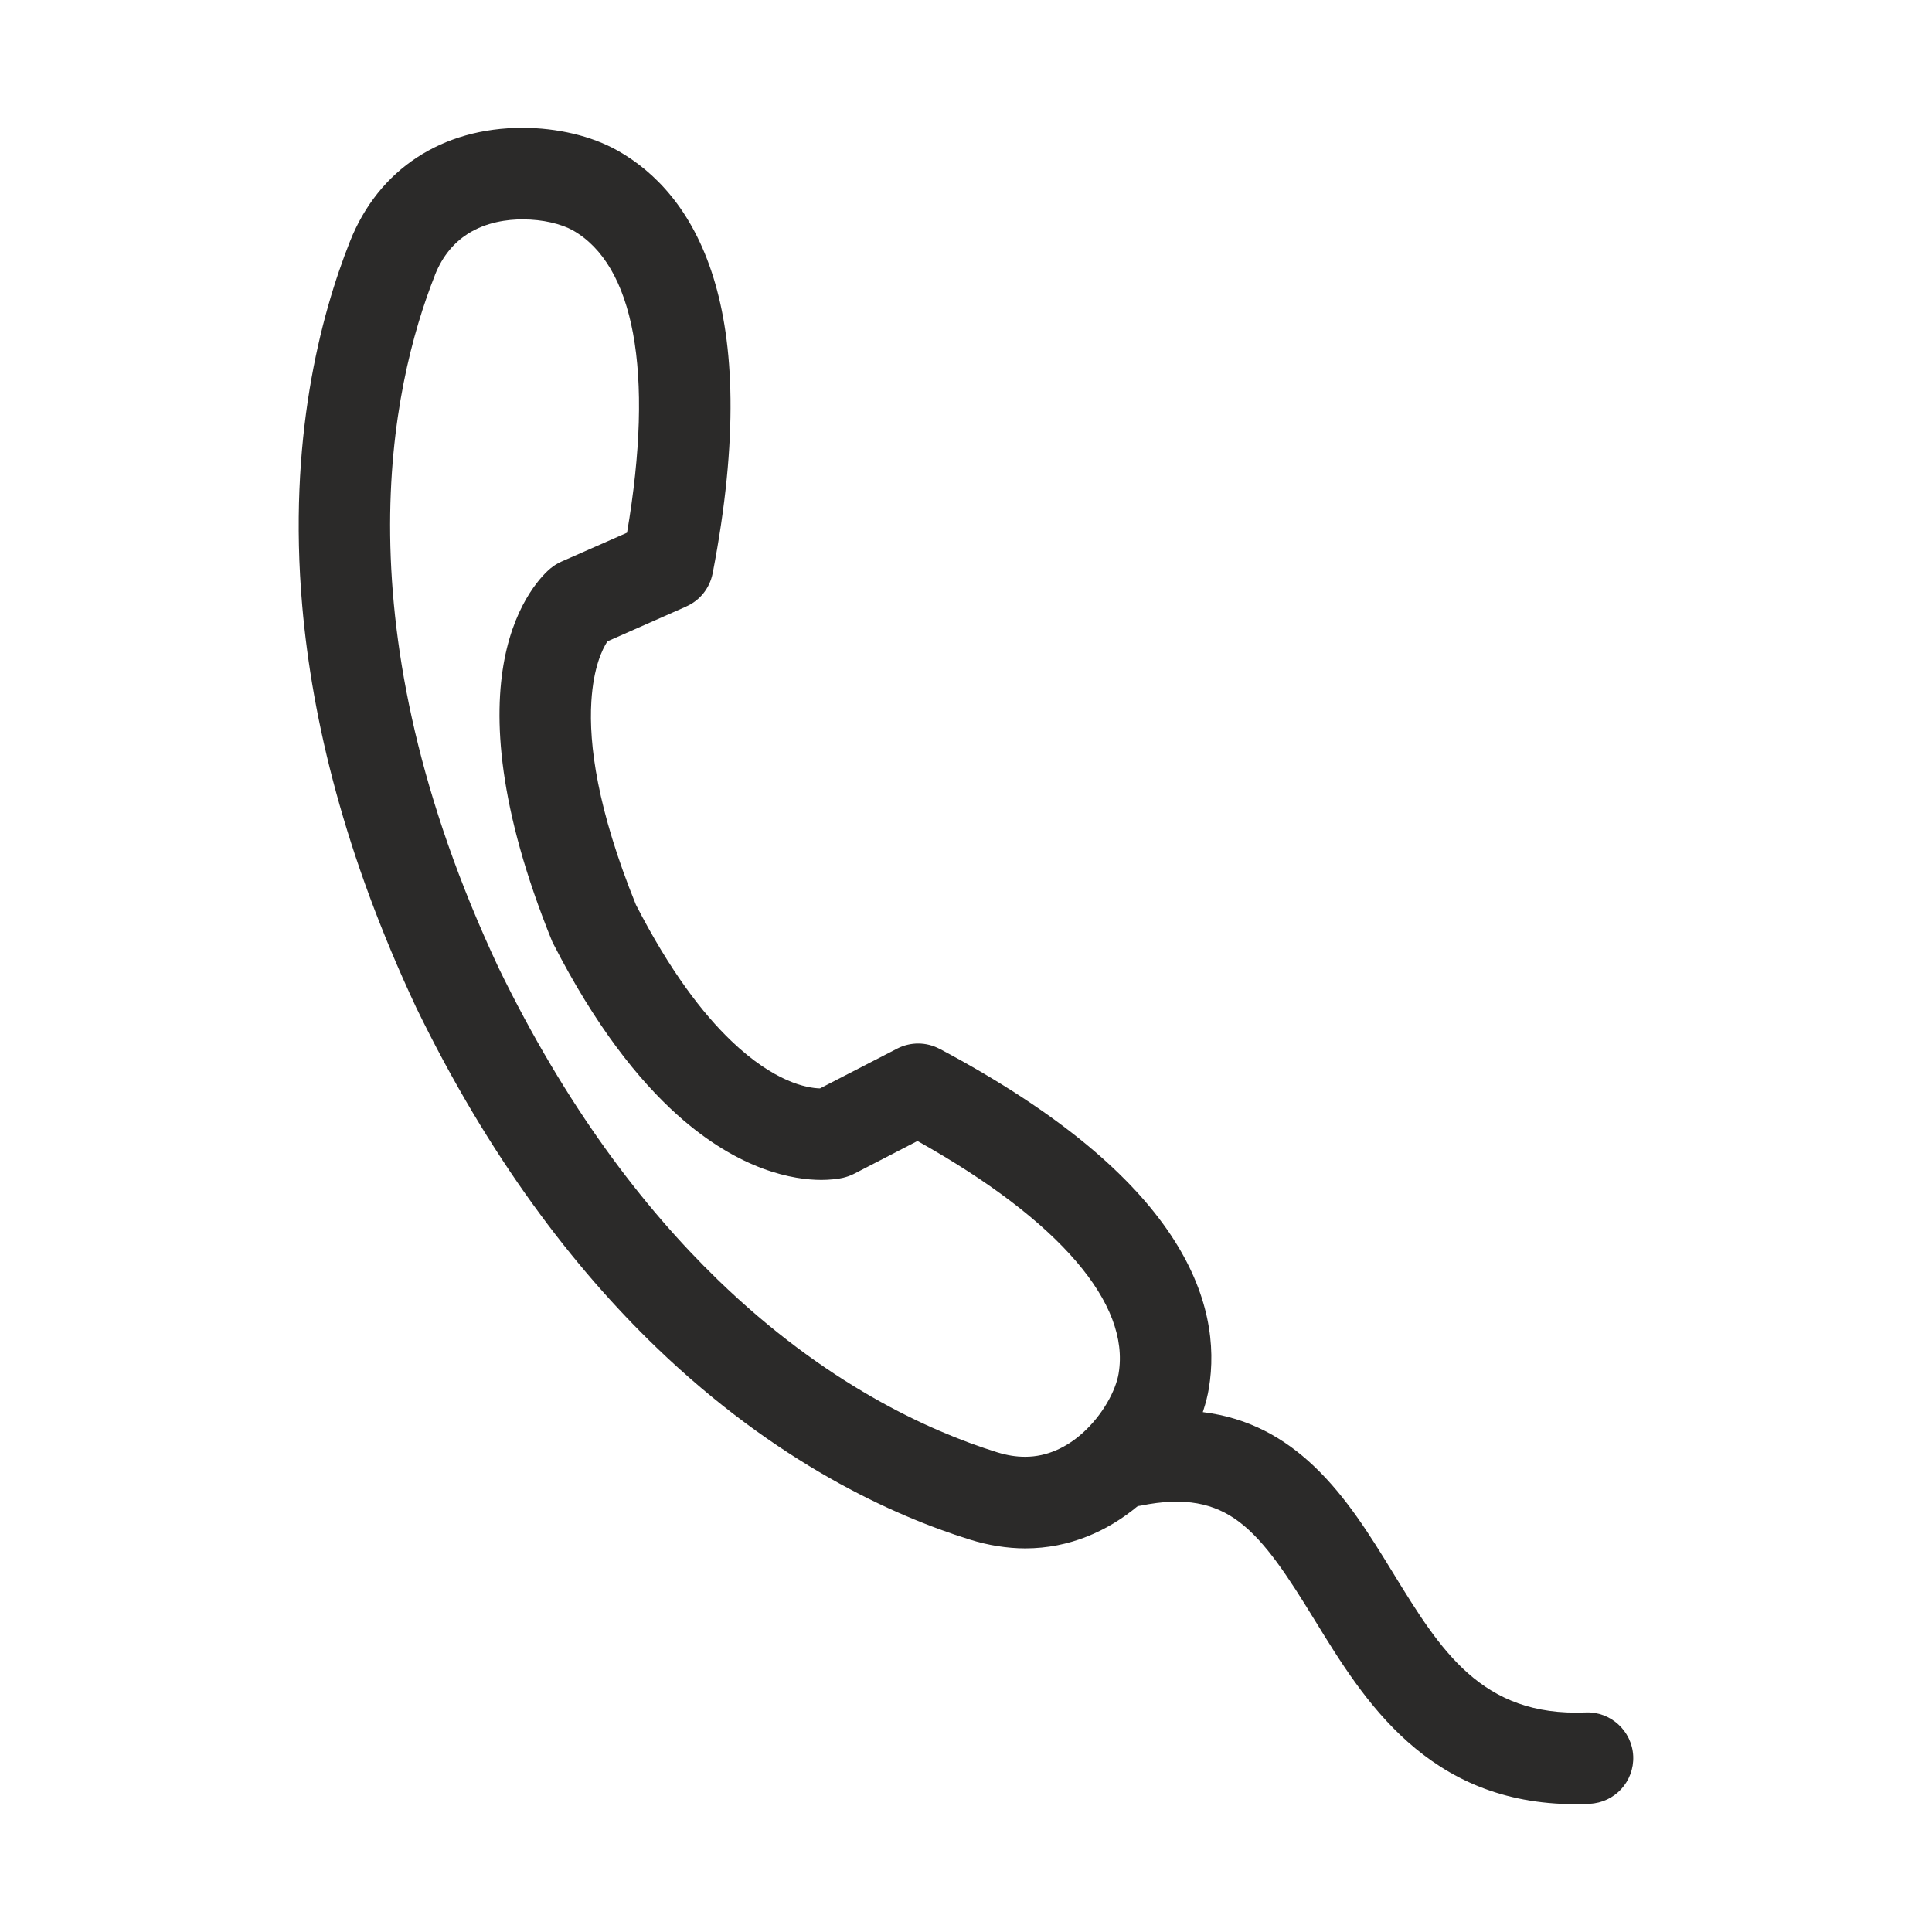 <?xml version="1.0" encoding="UTF-8"?>
<!DOCTYPE svg PUBLIC "-//W3C//DTD SVG 1.1//EN" "http://www.w3.org/Graphics/SVG/1.1/DTD/svg11.dtd">
<!-- Creator: CorelDRAW SE -->
<svg xmlns="http://www.w3.org/2000/svg" xml:space="preserve" width="67.733mm" height="67.733mm" version="1.1" style="shape-rendering:geometricPrecision; text-rendering:geometricPrecision; image-rendering:optimizeQuality; fill-rule:evenodd; clip-rule:evenodd"
viewBox="0 0 6773.34 6773.34"
 xmlns:xlink="http://www.w3.org/1999/xlink">
 <defs>
  <style type="text/css">
   <![CDATA[
    .fil1 {fill:none}
    .fil0 {fill:#2B2A29;fill-rule:nonzero}
   ]]>
  </style>
 </defs>
 <g id="Vrstva_x0020_1">
  <path class="fil0" d="M2375.19 3909.1c-137.52,-123.23 -288.29,-312.73 -436.73,-602.98l-2.07 -4.14c-192.25,-473.05 -206.57,-788.24 -168,-989.28 40.46,-210.95 141.3,-303.39 162.59,-320.97l0.12 0.14c5.89,-4.93 11.72,-9.09 17.38,-12.54 6.5,-3.96 13.03,-7.36 19.39,-10.24l230.46 -101.5c48.03,-281.99 54.61,-517.61 20.99,-698.89 -32.91,-177.4 -103.92,-300.67 -211.67,-361.53l-0.21 0c-17.28,-9.83 -43.76,-20.16 -77.23,-27.63 -28.15,-6.29 -61.35,-10.43 -98.45,-10.43 -51.44,0 -126.7,8.89 -192.63,51.26 -45.06,28.96 -86.6,74.16 -114.37,143.96l0.18 0.07c-78.08,197.16 -162.05,505.45 -157.05,912.58 5.04,409.38 99.81,918.57 379.94,1515.67 236.34,486.18 505.13,838.46 768.11,1093.55 376.63,365.32 741.03,530.88 980,605.36 17.29,5.37 34.22,9.37 50.65,11.99 15.51,2.47 31.44,3.73 47.69,3.73 78.14,0 145.82,-34.17 199.06,-81.34 72.98,-64.66 118.6,-151.36 128.42,-210.54l0 -0.21c20.4,-122.29 -30.85,-255.08 -148.19,-392.16 -120.01,-140.2 -307.48,-283.13 -556.97,-422.82l-223.24 115.48c-5.98,3.05 -12.33,5.7 -18.92,8.03 -5.65,2 -11.65,3.75 -17.85,5.29l-0.62 0.2c-5.74,1.35 -17.84,3.74 -36.39,5.49 -12.05,1.15 -25.61,1.98 -39.56,1.98 -96.12,0 -285.2,-30.78 -504.83,-227.58zm90.56 -1828.75c-15.77,19.62 -36.34,35.6 -60.49,46.12l0.07 0.15 -275.72 121.84c-17.69,26.96 -49.17,90.82 -56.45,211.62 -8.97,148.78 20.24,376.43 156.42,712.14 118.92,231.41 233.7,380.96 334.5,477.31 150.95,144.28 264.27,165.1 310.67,166.29l271.03 -139.74c23.28,-11.96 48.85,-17.85 74.36,-17.65 25.45,0.2 50.9,6.47 74.06,18.84l0.09 -0.16c428.23,227.7 674.76,449.86 808.99,650.49 138.82,207.48 159.17,393.01 134.79,539.83l0 0.21c-4.06,24.3 -10.37,49.65 -18.77,75.56l-2.48 7.49c162.08,19.9 286.4,91.68 388.75,188.51 114.24,108.09 198.21,244.56 277.44,373.78l0.84 1.38c166.18,270.8 309.59,504.44 674.88,489.26l0.81 -0.03c43.21,-1.81 83.82,14.34 113.98,41.87 30.17,27.57 50.19,66.7 52.28,110.86l0.03 1.15c1.75,44.14 -14.43,84.81 -42.05,114.89 -27.44,29.86 -66.28,49.32 -110.24,51.43 -6.95,0.49 -15.77,0.8 -25.6,1.01l-23.97 0.42c-259.75,0 -445.78,-91.23 -589.52,-219.29 -140.56,-125.23 -237.87,-283.75 -324.8,-425.39 -94.84,-154.7 -172.79,-274.83 -264.55,-344.57 -86.75,-65.93 -191.47,-88.99 -346.29,-57.29 -3.74,0.83 -7.07,1.3 -10.12,1.55 -52.59,43.71 -112.26,80.74 -178.25,106.84 -66.13,26.16 -138.46,41.35 -216.16,41.35 -31.22,0 -63.53,-2.66 -96.67,-7.91 -32.68,-5.18 -65.06,-12.81 -96.9,-22.79 -269.39,-83.95 -679.17,-268.98 -1099.01,-673.15 -290.43,-279.58 -585.89,-664.25 -842.98,-1193.2l-0.21 -0.62c-250.21,-533.36 -363.9,-1005.16 -398.89,-1406.63 -50.57,-580.36 63.19,-1015.39 167.35,-1277.75 50.07,-126.36 130.61,-225.96 234.4,-294.07 103.44,-67.88 229.3,-104.16 370.39,-104.16 60.75,0 121.29,7.14 177.72,20.5 56.94,13.47 110.16,33.57 155.75,59.34l0.21 0c129.68,73.38 261.32,205.91 335.45,444.25 71.68,230.44 89.53,561.87 -2.49,1038.27l-0.21 0.62c-5.23,25.67 -16.48,49.39 -32.44,69.23z"/>
  <rect class="fil1" x="0.01" y="-0" width="6773.34" height="6773.34"/>
 </g>
</svg>
